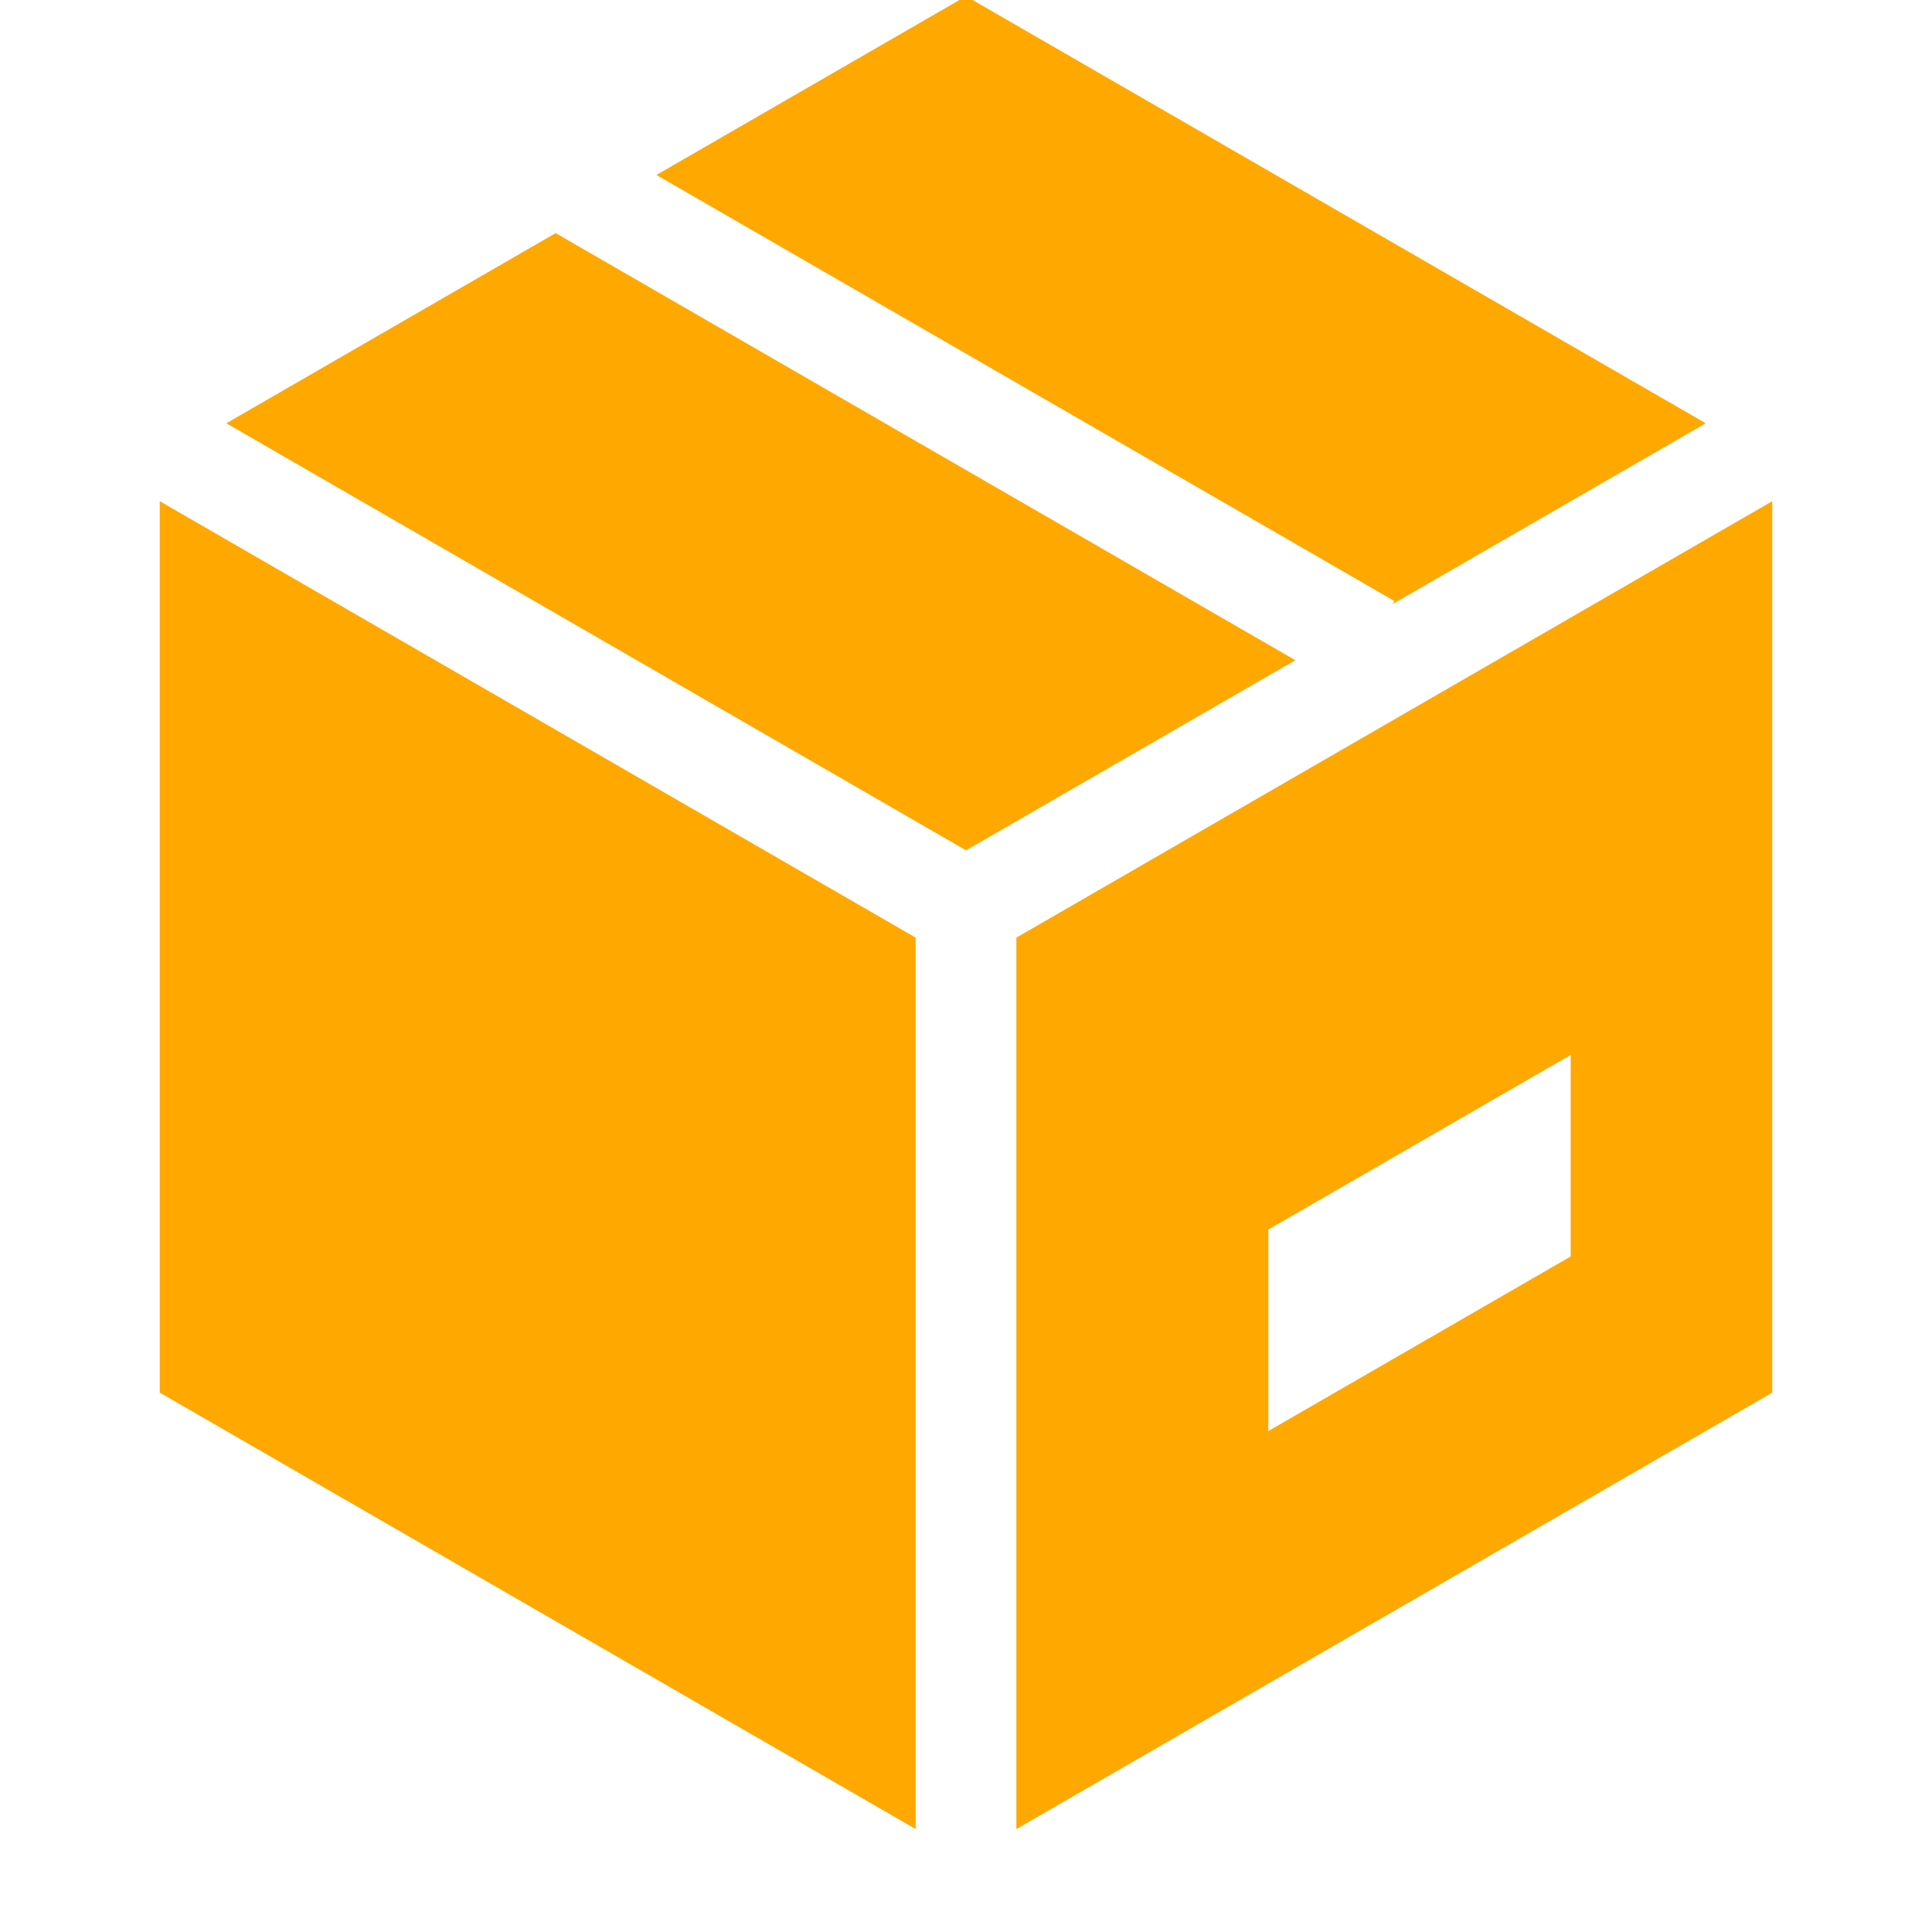 <svg xmlns="http://www.w3.org/2000/svg" xmlns:xlink="http://www.w3.org/1999/xlink" width="200" zoomAndPan="magnify" viewBox="0 0 150 157.92" height="200" preserveAspectRatio="xMidYMid meet" version="1.2"><defs><clipPath id="91420b1be3"><path d="M 9 40 L 71 40 L 71 149.926 L 9 149.926 Z M 9 40 "/></clipPath><clipPath id="1f9694fc26"><path d="M 79 40 L 141 40 L 141 149.926 L 79 149.926 Z M 79 40 "/></clipPath></defs><g id="7c5c6410a7"><path style=" stroke:none;fill-rule:nonzero;fill:#ffa800;fill-opacity:1;" d="M 101.918 53.965 L 41.457 19.055 L 14.539 34.598 L 75 69.504 Z M 101.918 53.965 "/><g clip-rule="nonzero" clip-path="url(#91420b1be3)"><path style=" stroke:none;fill-rule:nonzero;fill:#ffa800;fill-opacity:1;" d="M 9.098 113.832 L 70.883 149.504 L 70.883 76.641 L 9.098 40.969 Z M 9.098 113.832 "/></g><path style=" stroke:none;fill-rule:nonzero;fill:#ffa800;fill-opacity:1;" d="M 135.461 34.598 L 75 -0.309 L 49.695 14.301 L 110.008 49.121 L 109.863 49.379 Z M 135.461 34.598 "/><g clip-rule="nonzero" clip-path="url(#1f9694fc26)"><path style=" stroke:none;fill-rule:nonzero;fill:#ffa800;fill-opacity:1;" d="M 79.117 149.504 L 140.902 113.832 L 140.902 40.969 L 79.117 76.641 Z M 99.711 100.5 L 124.426 86.23 L 124.426 102.703 L 99.711 116.973 Z M 99.711 100.5 "/></g></g></svg>